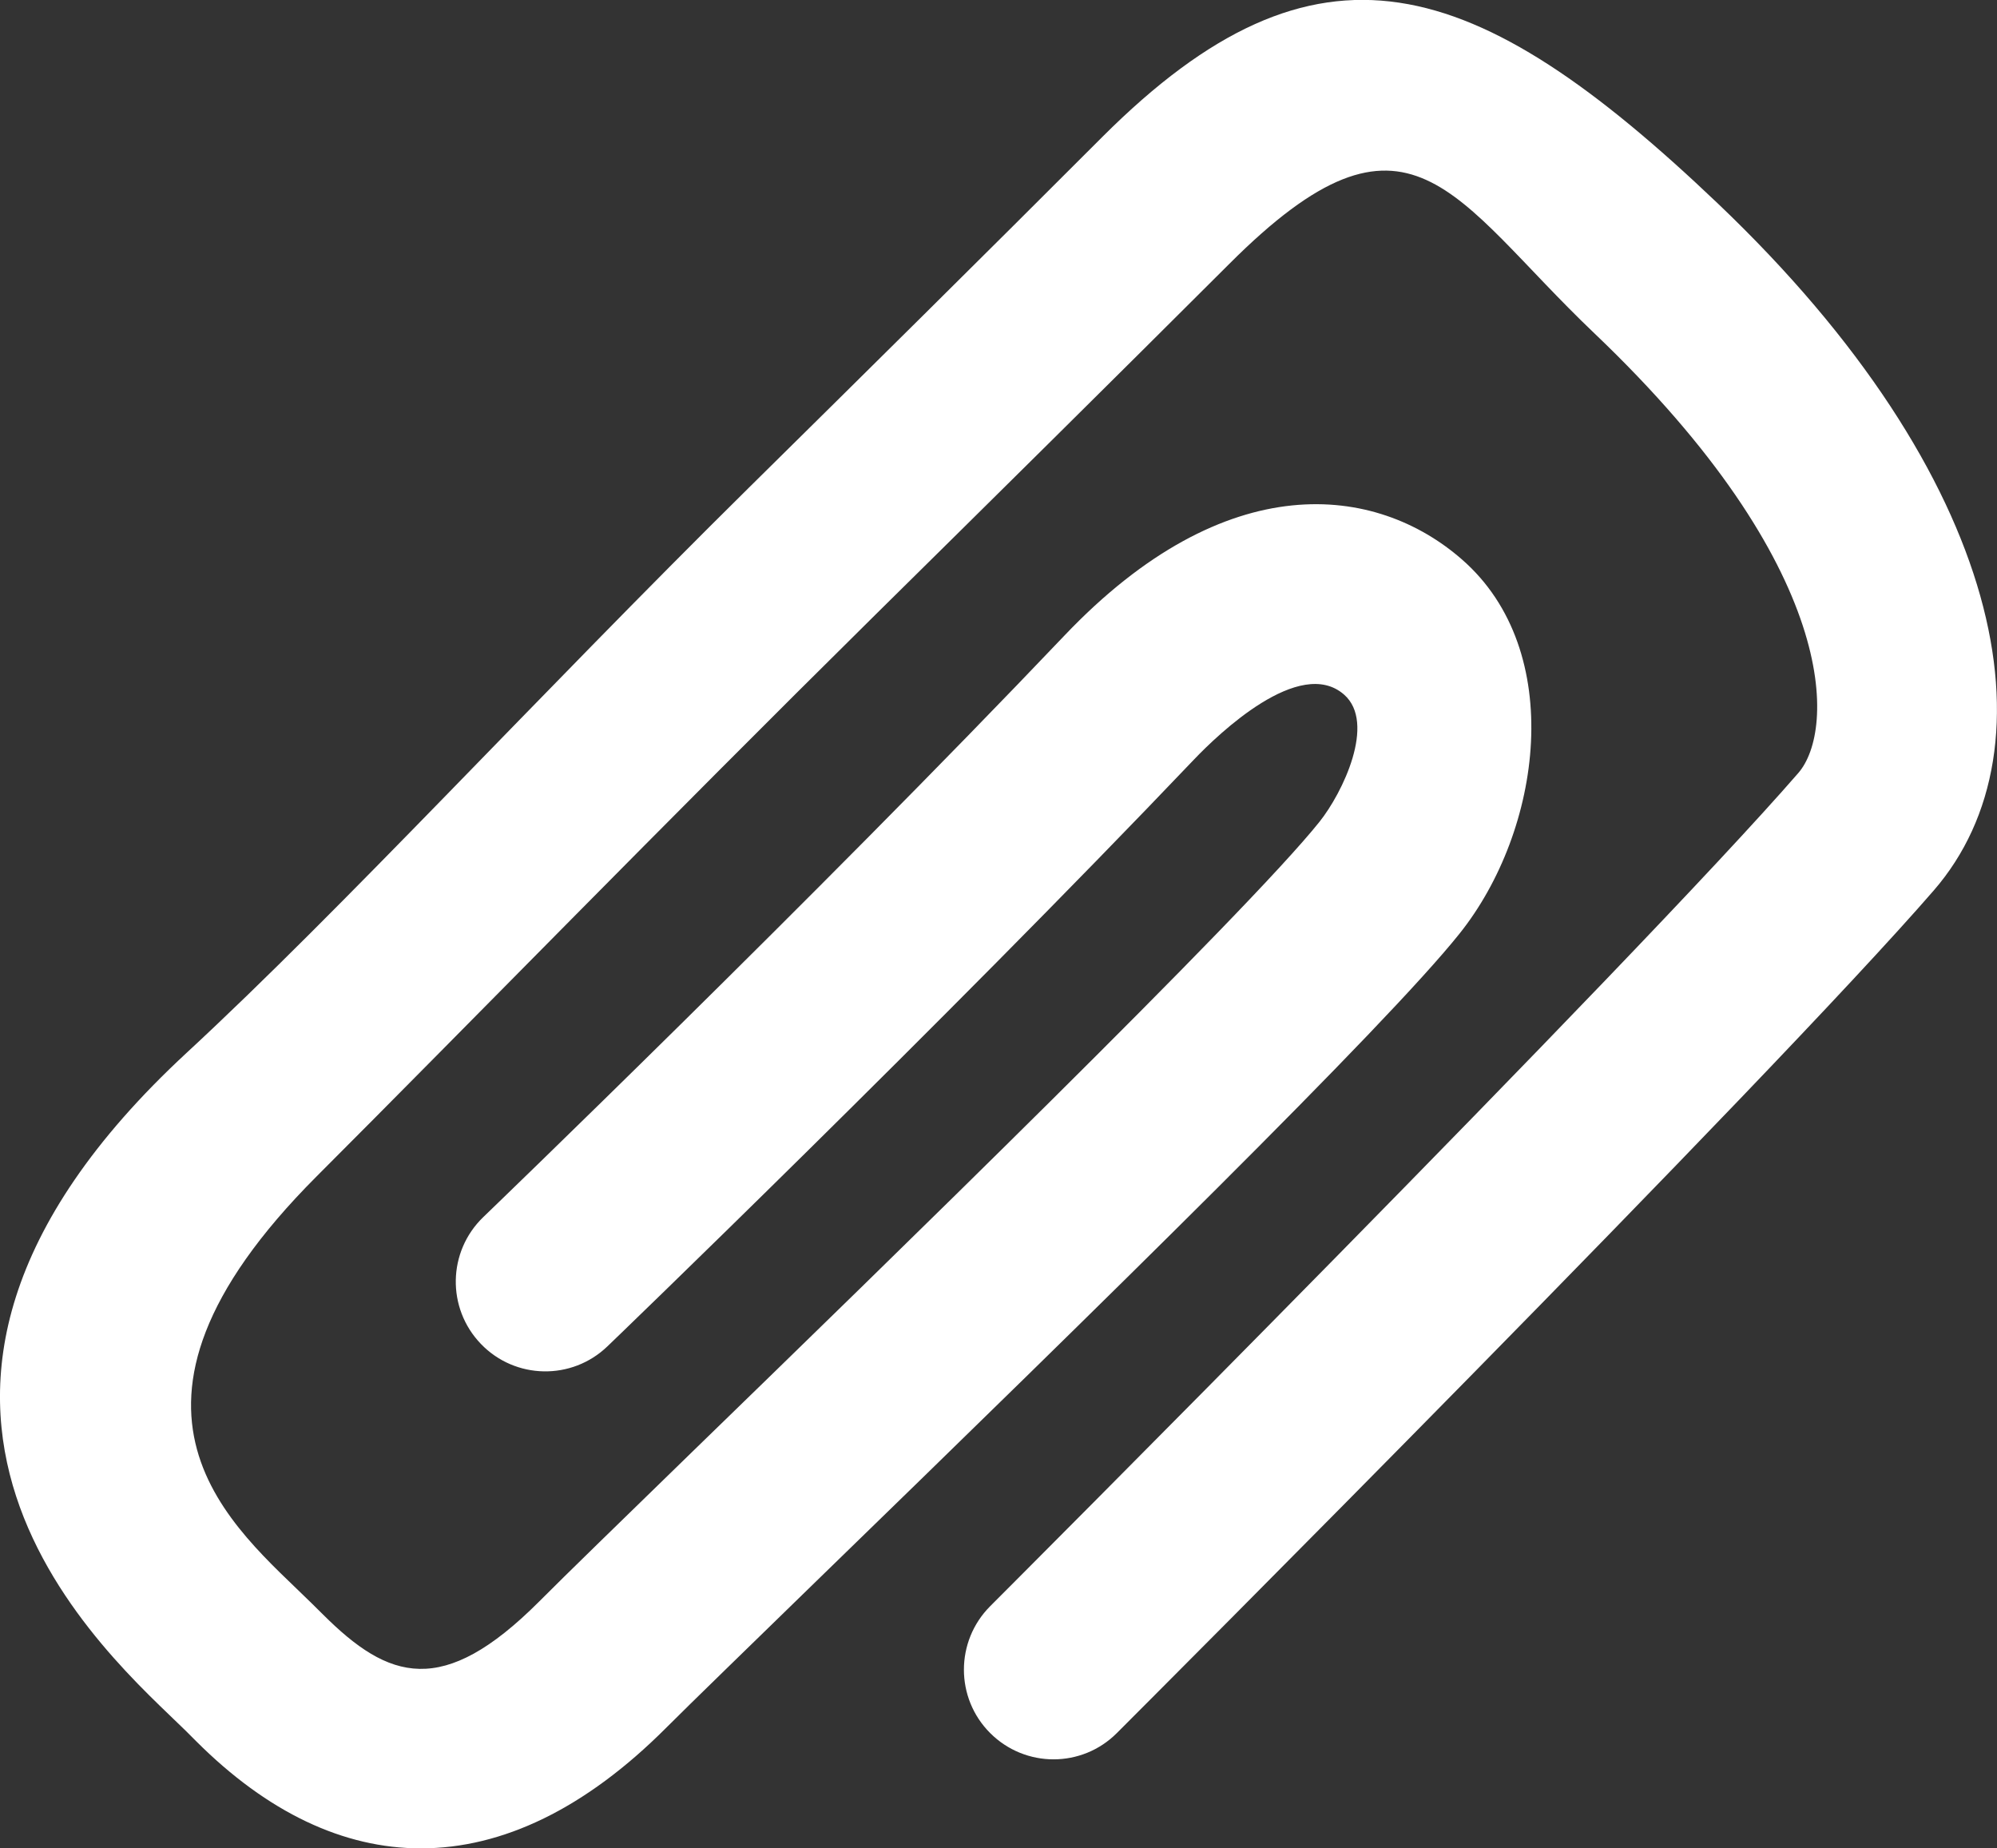 <?xml version="1.0" encoding="utf-8"?>
<!-- Generator: Adobe Illustrator 17.0.0, SVG Export Plug-In . SVG Version: 6.00 Build 0)  -->
<!DOCTYPE svg PUBLIC "-//W3C//DTD SVG 1.1//EN" "http://www.w3.org/Graphics/SVG/1.1/DTD/svg11.dtd">
<svg version="1.1" id="Icons" xmlns="http://www.w3.org/2000/svg" xmlns:xlink="http://www.w3.org/1999/xlink" x="0px" y="0px"
	 width="15.881px" height="14.696px" viewBox="0 0 15.881 14.696" enable-background="new 0 0 15.881 14.696" xml:space="preserve">
<rect x="0" y="0" width="15.881" height="14.696" fill="#333333" stroke="none"/>
<path fill="#FFFFFF" d="M3.347,14.696c-0.614,0-1.219-0.284-1.788-0.853l-0.082-0.082c-0.586-0.578-3.013-2.596,0.008-5.391
	c1.241-1.148,2.77-2.813,4.471-4.493c0.914-0.902,1.865-1.842,2.81-2.788c1.708-1.707,2.958-1.316,4.894,0.528
	c2.288,2.178,2.707,4.322,1.718,5.463c-1.314,1.515-6.285,6.488-6.496,6.699c-0.278,0.279-0.729,0.279-1.008,0
	c-0.278-0.278-0.278-0.729,0-1.008c0.051-0.051,5.146-5.148,6.427-6.625c0.294-0.338,0.339-1.628-1.623-3.497
	c-1.13-1.076-1.465-1.989-2.902-0.551C8.826,3.046,7.873,3.988,6.958,4.891c-1.692,1.672-3.26,3.282-4.439,4.461
	c-1.871,1.872-0.656,2.788-0.04,3.396l0.089,0.088c0.524,0.523,0.952,0.665,1.718-0.101c0.213-0.214,0.656-0.644,1.213-1.186
	c1.543-1.498,4.414-4.288,4.994-5.015c0.184-0.23,0.452-0.786,0.196-1.011c-0.353-0.31-1.002,0.315-1.192,0.514
	c-2.012,2.112-4.64,4.643-4.666,4.667c-0.283,0.273-0.734,0.265-1.007-0.019c-0.273-0.284-0.265-0.734,0.019-1.008
	c0.026-0.025,2.633-2.534,4.622-4.624c1.29-1.356,2.48-1.201,3.162-0.604c0.832,0.727,0.636,2.154-0.021,2.975
	c-0.586,0.734-2.847,2.945-5.113,5.146c-0.55,0.536-0.988,0.96-1.199,1.171C4.657,14.378,3.998,14.696,3.347,14.696z"/>
</svg>
